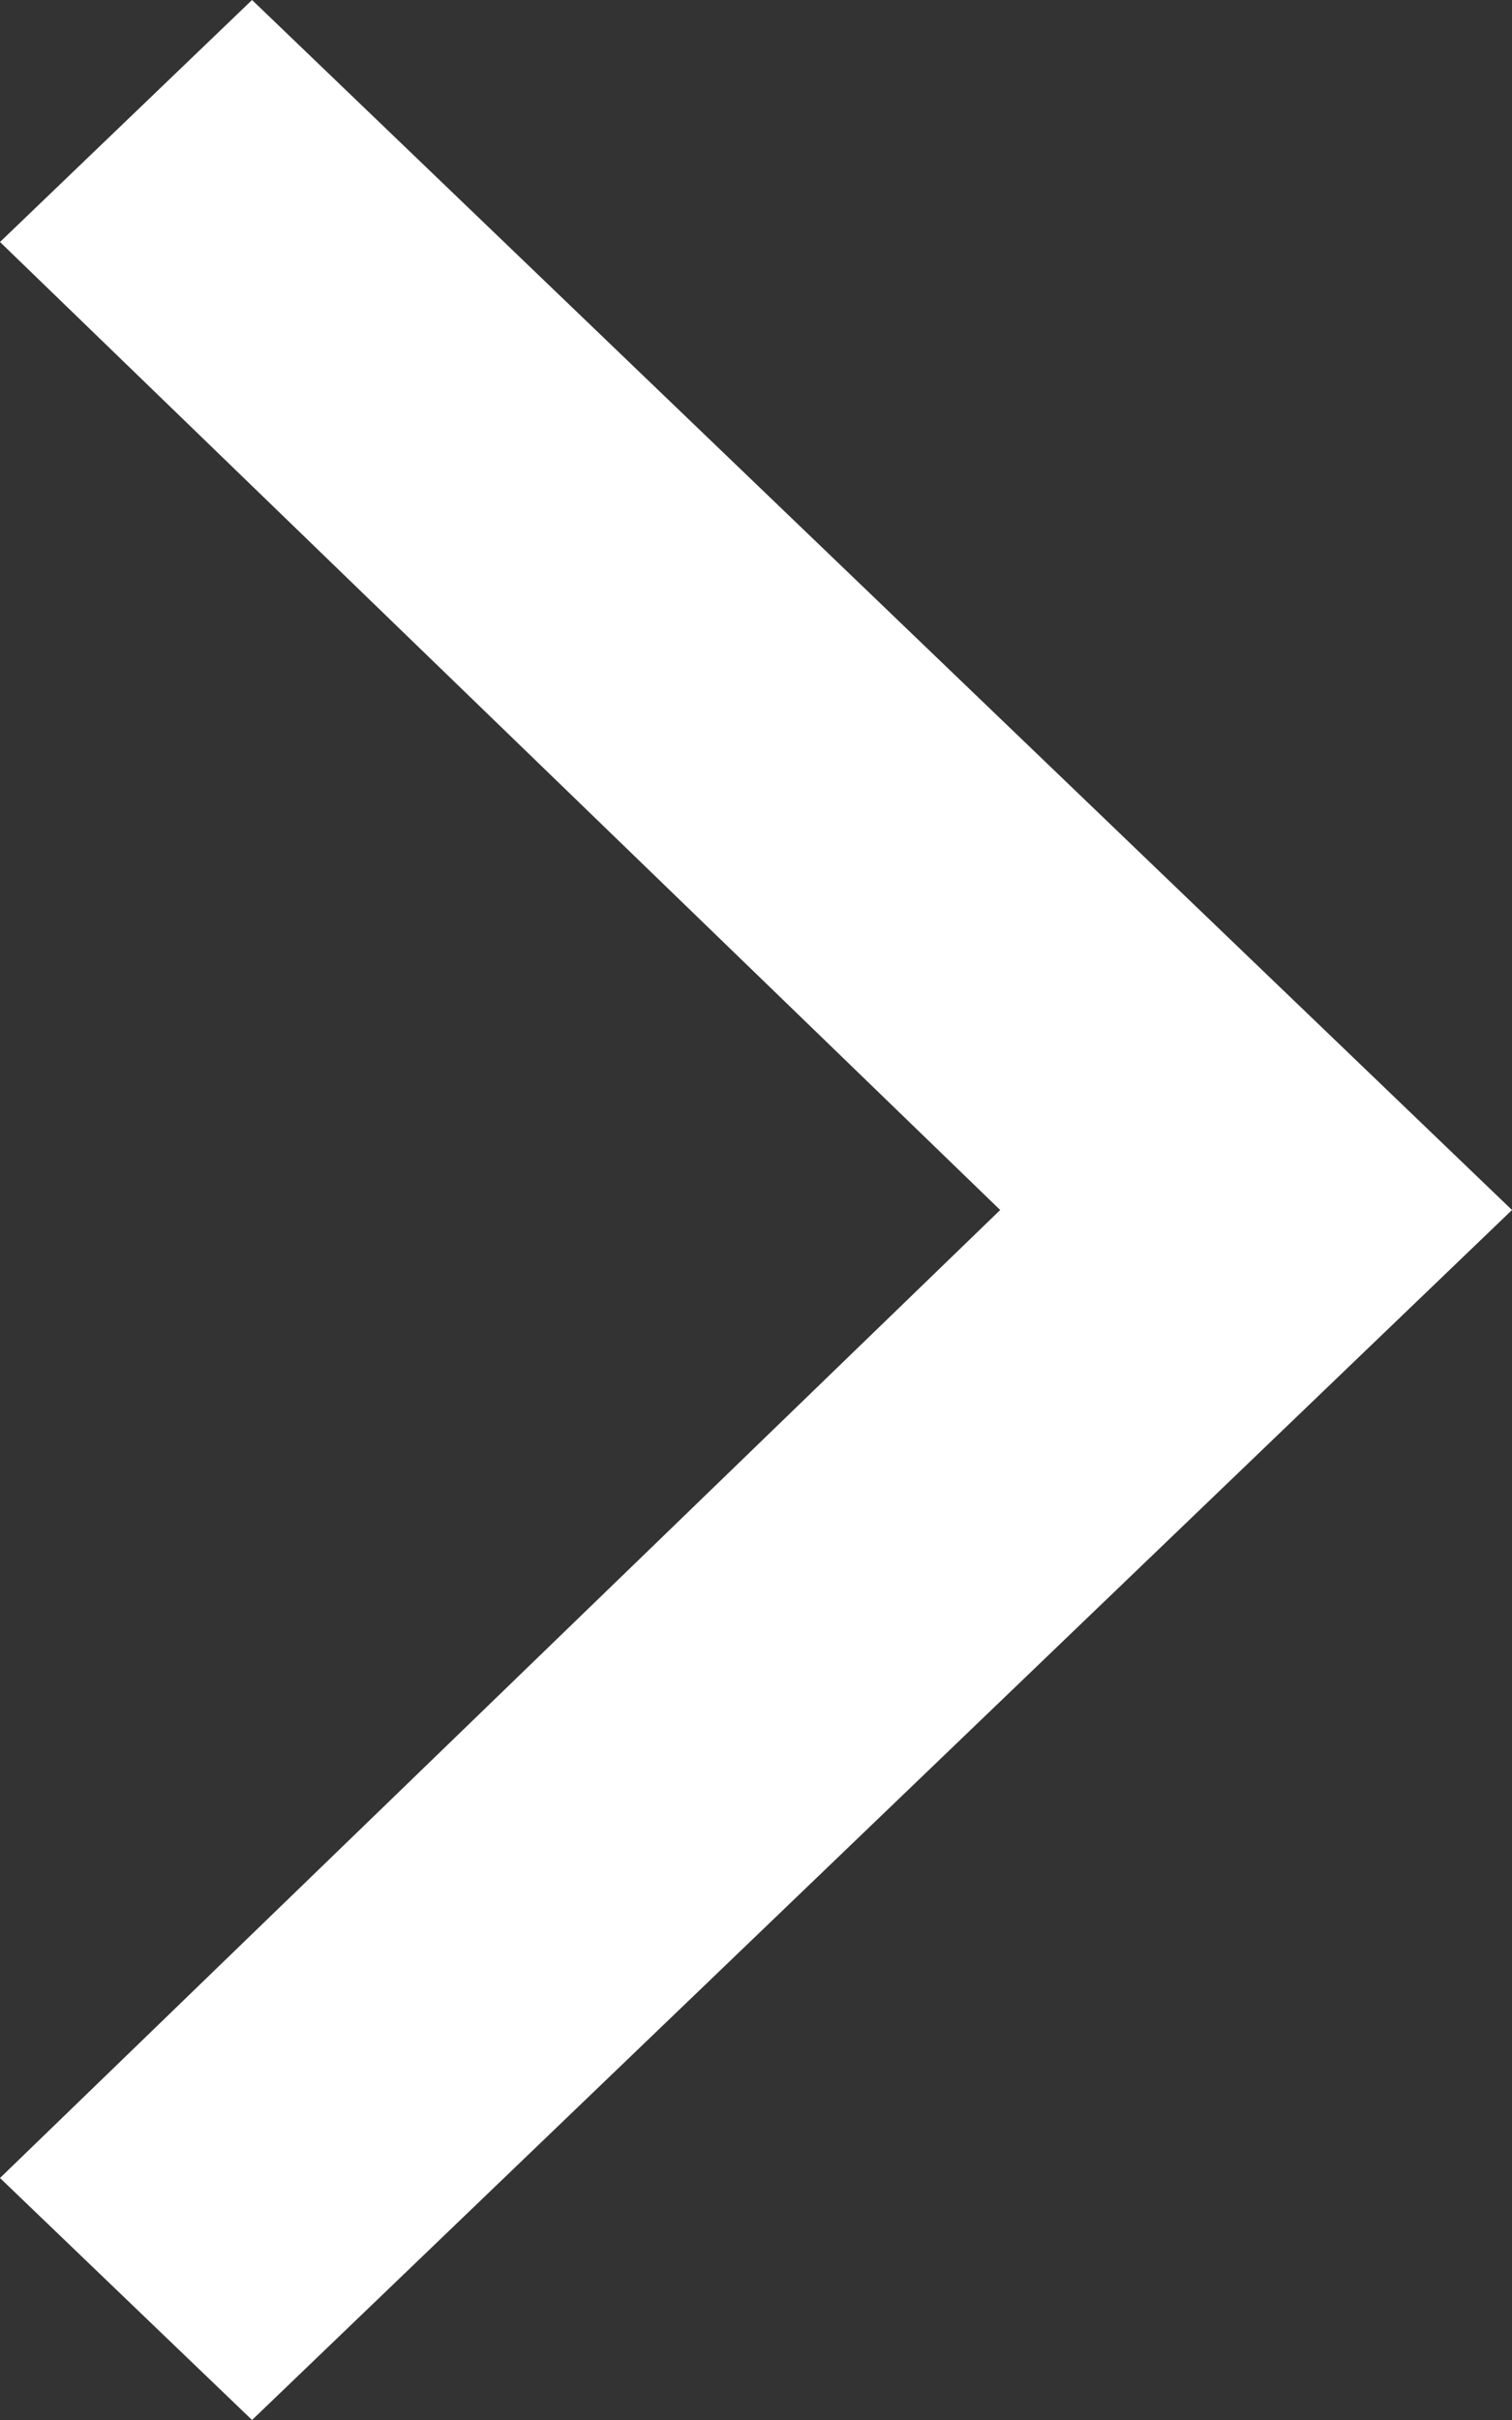 <?xml version="1.0" encoding="UTF-8"?>
<svg width="10px" height="16px" viewBox="0 0 10 16" version="1.1" xmlns="http://www.w3.org/2000/svg" xmlns:xlink="http://www.w3.org/1999/xlink">
    <rect x="0" y="0" width="10" height="16" fill="#333333" stroke="none"/>
    <!-- Generator: Sketch 52.4 (67378) - http://www.bohemiancoding.com/sketch -->
    <title>Page 1</title>
    <desc>Created with Sketch.</desc>
    <g id="Home" stroke="none" stroke-width="1" fill="none" fill-rule="evenodd">
        <g id="Home-Copy-2" transform="translate(-1292, -2606)" fill="#FFFFFF">
            <g id="section-section--gallery" transform="translate(130, 2589)">
                <g id="Group-11" transform="translate(1119, 11)">
                    <polygon id="Page-1" points="43 7.6 44.667 6 53 14 44.667 22 43 20.4 49.615 14"></polygon>
                </g>
            </g>
        </g>
    </g>
</svg>